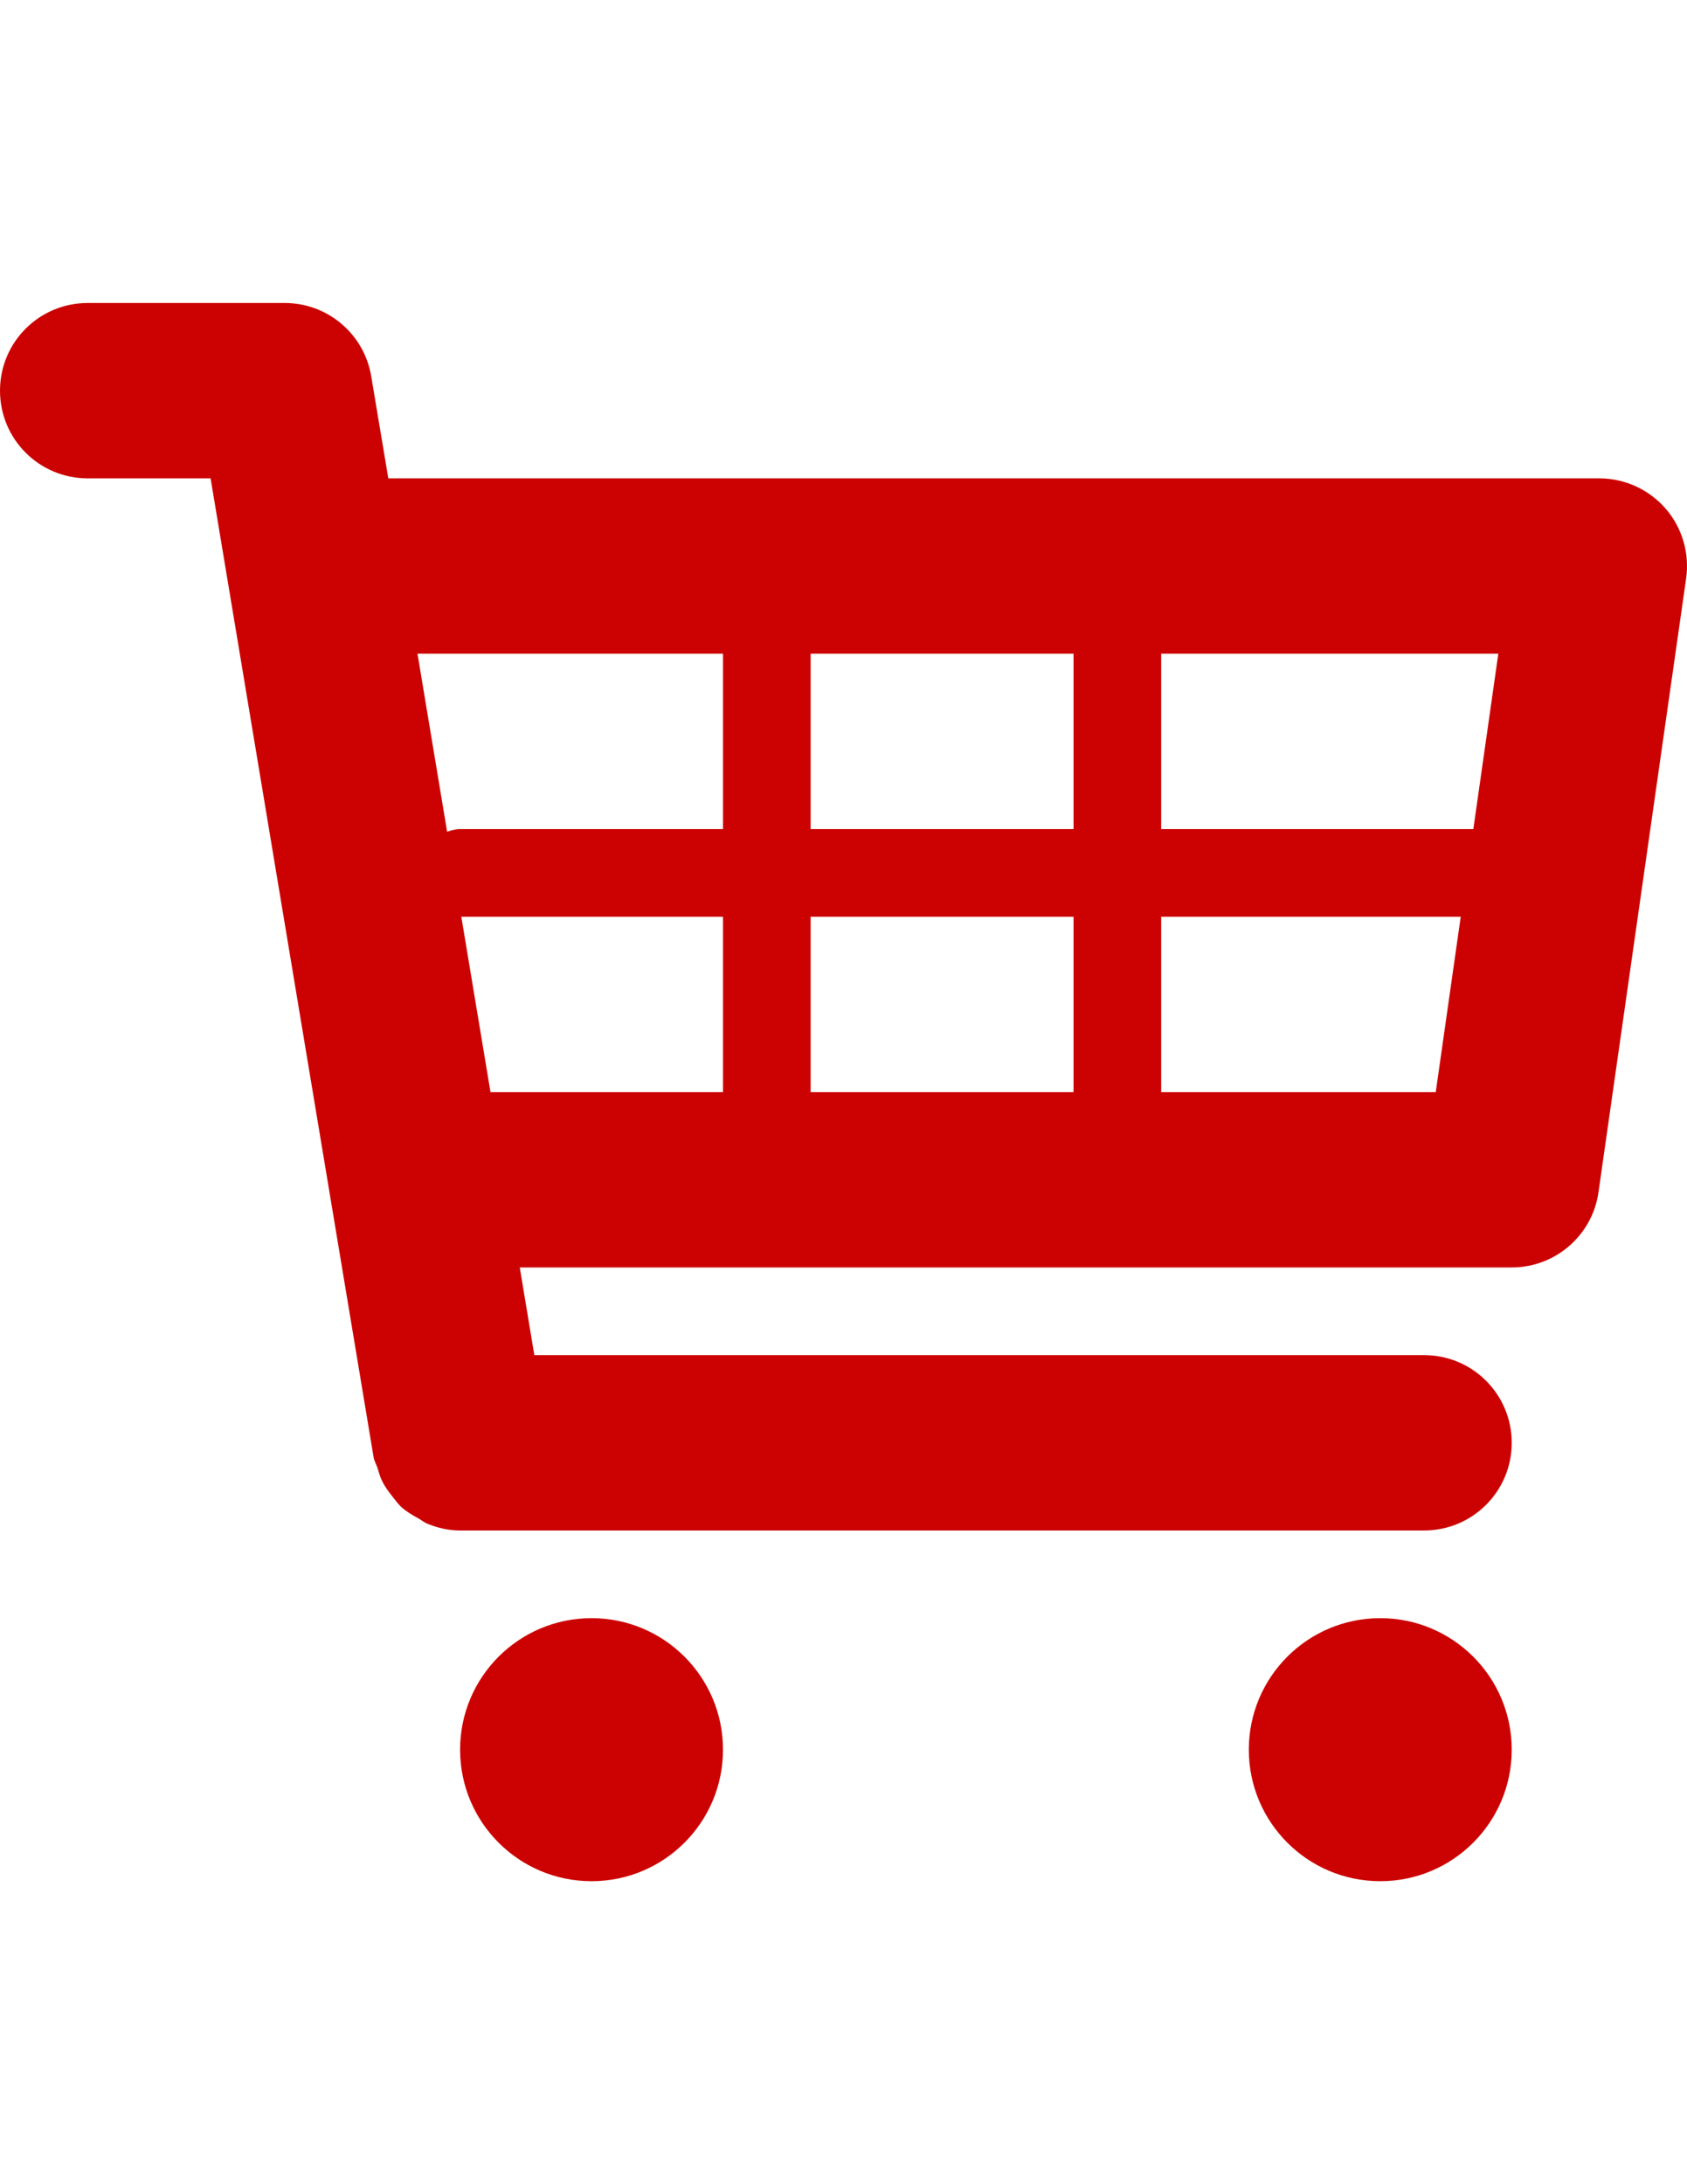 <?xml version="1.0" encoding="utf-8"?>
<!-- Generator: Adobe Illustrator 16.0.2, SVG Export Plug-In . SVG Version: 6.00 Build 0)  -->
<!DOCTYPE svg PUBLIC "-//W3C//DTD SVG 1.1//EN" "http://www.w3.org/Graphics/SVG/1.1/DTD/svg11.dtd">
<svg version="1.1" id="Capa_1" xmlns="http://www.w3.org/2000/svg" xmlns:xlink="http://www.w3.org/1999/xlink" x="0px" y="0px"
	 width="612px" height="792px" viewBox="0 0 612 792" enable-background="new 0 0 612 792" xml:space="preserve">
<g>
	<g id="Layer_1_107_">
		<g>
			<path fill="#CC0202" d="M604.242,184.423c-6.072-6.962-14.815-10.968-24.035-10.968H140.871l-6.199-37.006
				c-2.544-15.324-15.801-26.578-31.348-26.578H31.792C14.211,109.87,0,124.081,0,141.662s14.211,31.792,31.792,31.792h44.604
				l59.134,354.928c0.254,1.431,0.985,2.606,1.431,3.942c0.509,1.685,0.922,3.274,1.717,4.801c1.017,2.098,2.384,3.878,3.814,5.69
				c0.985,1.24,1.876,2.479,3.021,3.561c1.844,1.717,3.974,2.925,6.136,4.133c1.208,0.668,2.258,1.559,3.561,2.066
				c3.688,1.495,7.566,2.385,11.668,2.385c0.032,0,349.746,0,349.746,0c17.581,0,31.792-14.211,31.792-31.792
				s-14.211-31.792-31.792-31.792H193.837l-5.277-31.793h359.855c15.833,0,29.249-11.636,31.475-27.277l31.792-222.545
				C612.986,200.605,610.251,191.354,604.242,184.423z M543.551,237.039l-9.061,63.584H421.246v-63.584H543.551z M389.454,237.039
				v63.584h-95.376v-63.584H389.454z M389.454,332.416V396h-95.376v-63.584H389.454z M262.285,237.039v63.584h-95.376
				c-1.686,0-3.211,0.477-4.706,0.954l-10.745-64.538H262.285z M167.354,332.416h94.932V396h-84.345L167.354,332.416z M421.246,396
				v-63.584h108.666L520.852,396H421.246z"/>
			<circle fill="#CC0202" cx="214.597" cy="634.441" r="47.688"/>
			<circle fill="#CC0202" cx="500.727" cy="634.441" r="47.688"/>
		</g>
	</g>
</g>
</svg>

